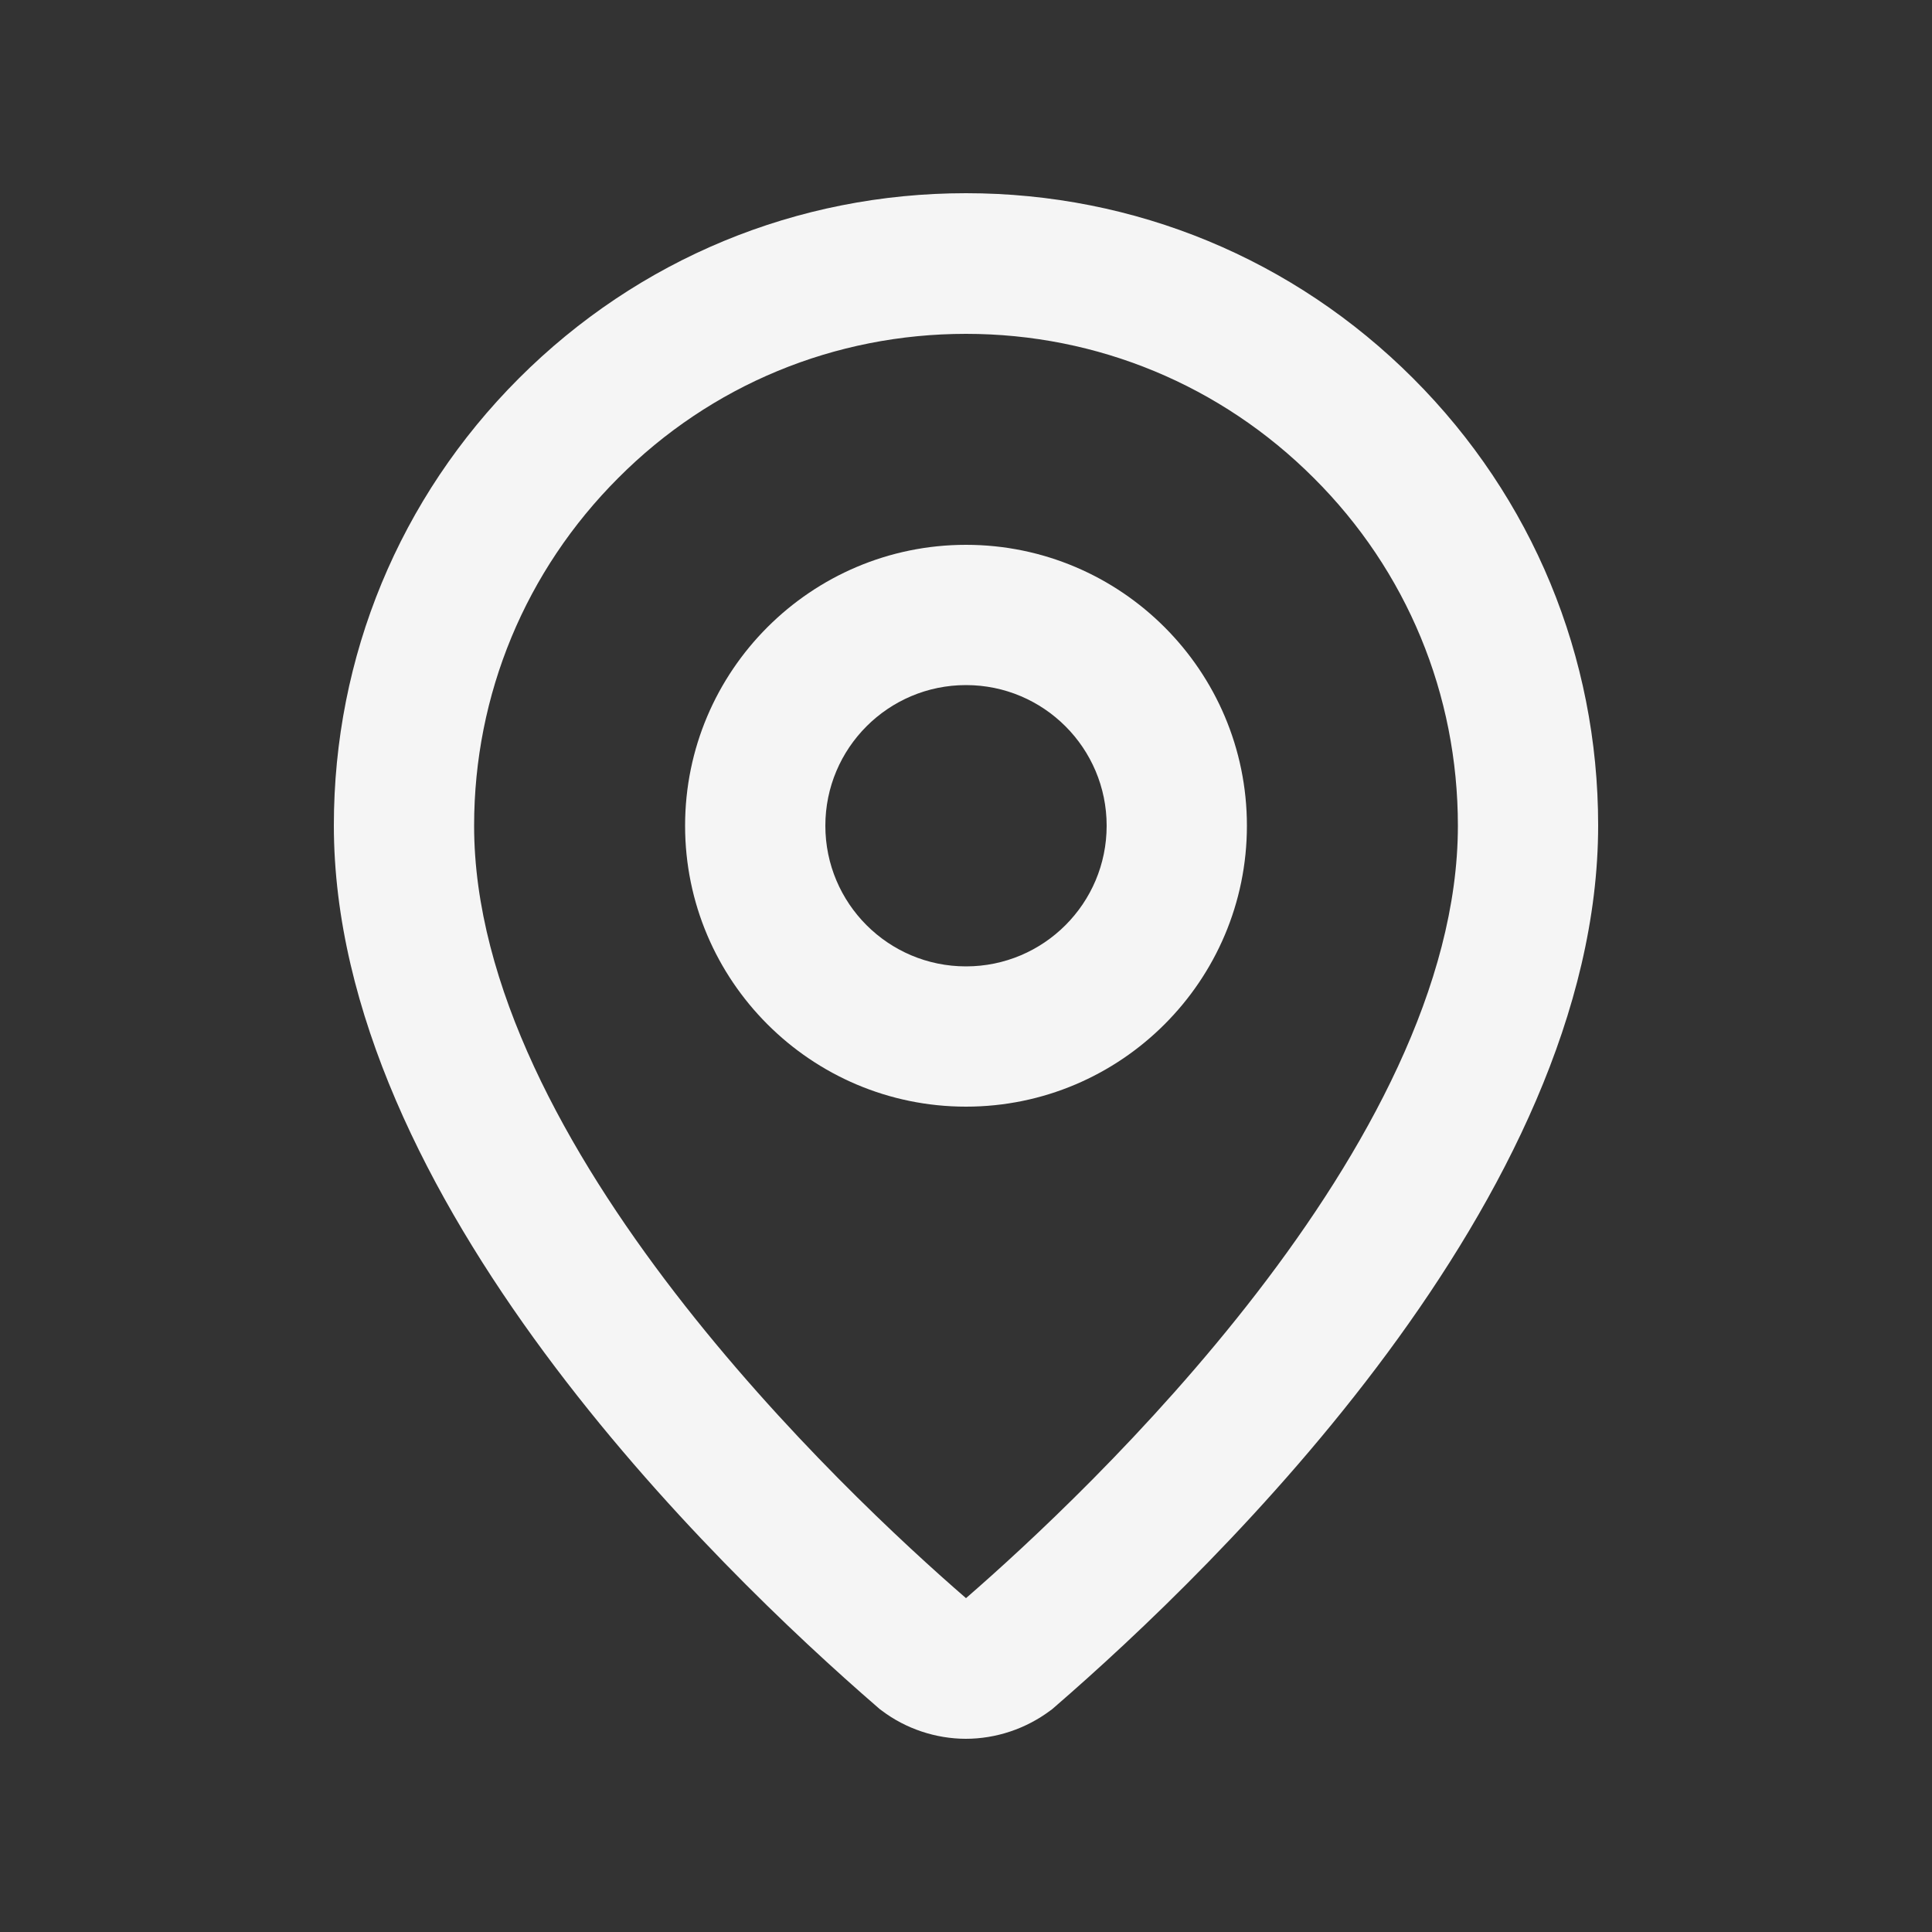 <?xml version="1.0" encoding="UTF-8"?>
<svg id="_Шар_2" data-name="Шар 2" xmlns="http://www.w3.org/2000/svg" viewBox="0 0 50 50">
  <rect x="0" y="0" width="50" height="50" fill="#333333" stroke="none"/>
  <defs>
    <style>
      .cls-1 {
        fill: none;
      }

      .cls-2 {
        fill: #f5f5f5;
      }
    </style>
  </defs>
  <g>
    <path class="cls-2" d="M25,45c-.78,0-1.56-.26-2.18-.73-.03-.02-.07-.05-.1-.08-4.23-3.66-14.08-13.2-14.08-22.83,0-4.37,1.7-8.48,4.79-11.57,3.09-3.09,7.2-4.79,11.57-4.79s8.48,1.7,11.57,4.79c3.09,3.09,4.79,7.2,4.79,11.57,0,9.63-9.85,19.17-14.08,22.83-.03.03-.06.05-.1.08-.63.47-1.4.73-2.19.73ZM26.09,42.82h0,0ZM25,8.64c-3.4,0-6.6,1.32-9,3.73-2.4,2.4-3.73,5.6-3.73,9,0,8.27,9.61,17.29,12.73,19.99,3.11-2.7,12.73-11.72,12.73-19.99,0-3.4-1.32-6.6-3.73-9-2.4-2.4-5.6-3.73-9-3.73Z"/>
    <path class="cls-2" d="M25,28.64c-4.01,0-7.27-3.26-7.27-7.27s3.26-7.27,7.27-7.27,7.27,3.26,7.27,7.27-3.26,7.27-7.27,7.27ZM25,17.73c-2.01,0-3.64,1.63-3.64,3.64s1.63,3.64,3.64,3.64,3.64-1.63,3.64-3.64-1.63-3.64-3.64-3.64Z"/>
  </g>
  <rect class="cls-1" width="50" height="50"/>
</svg>